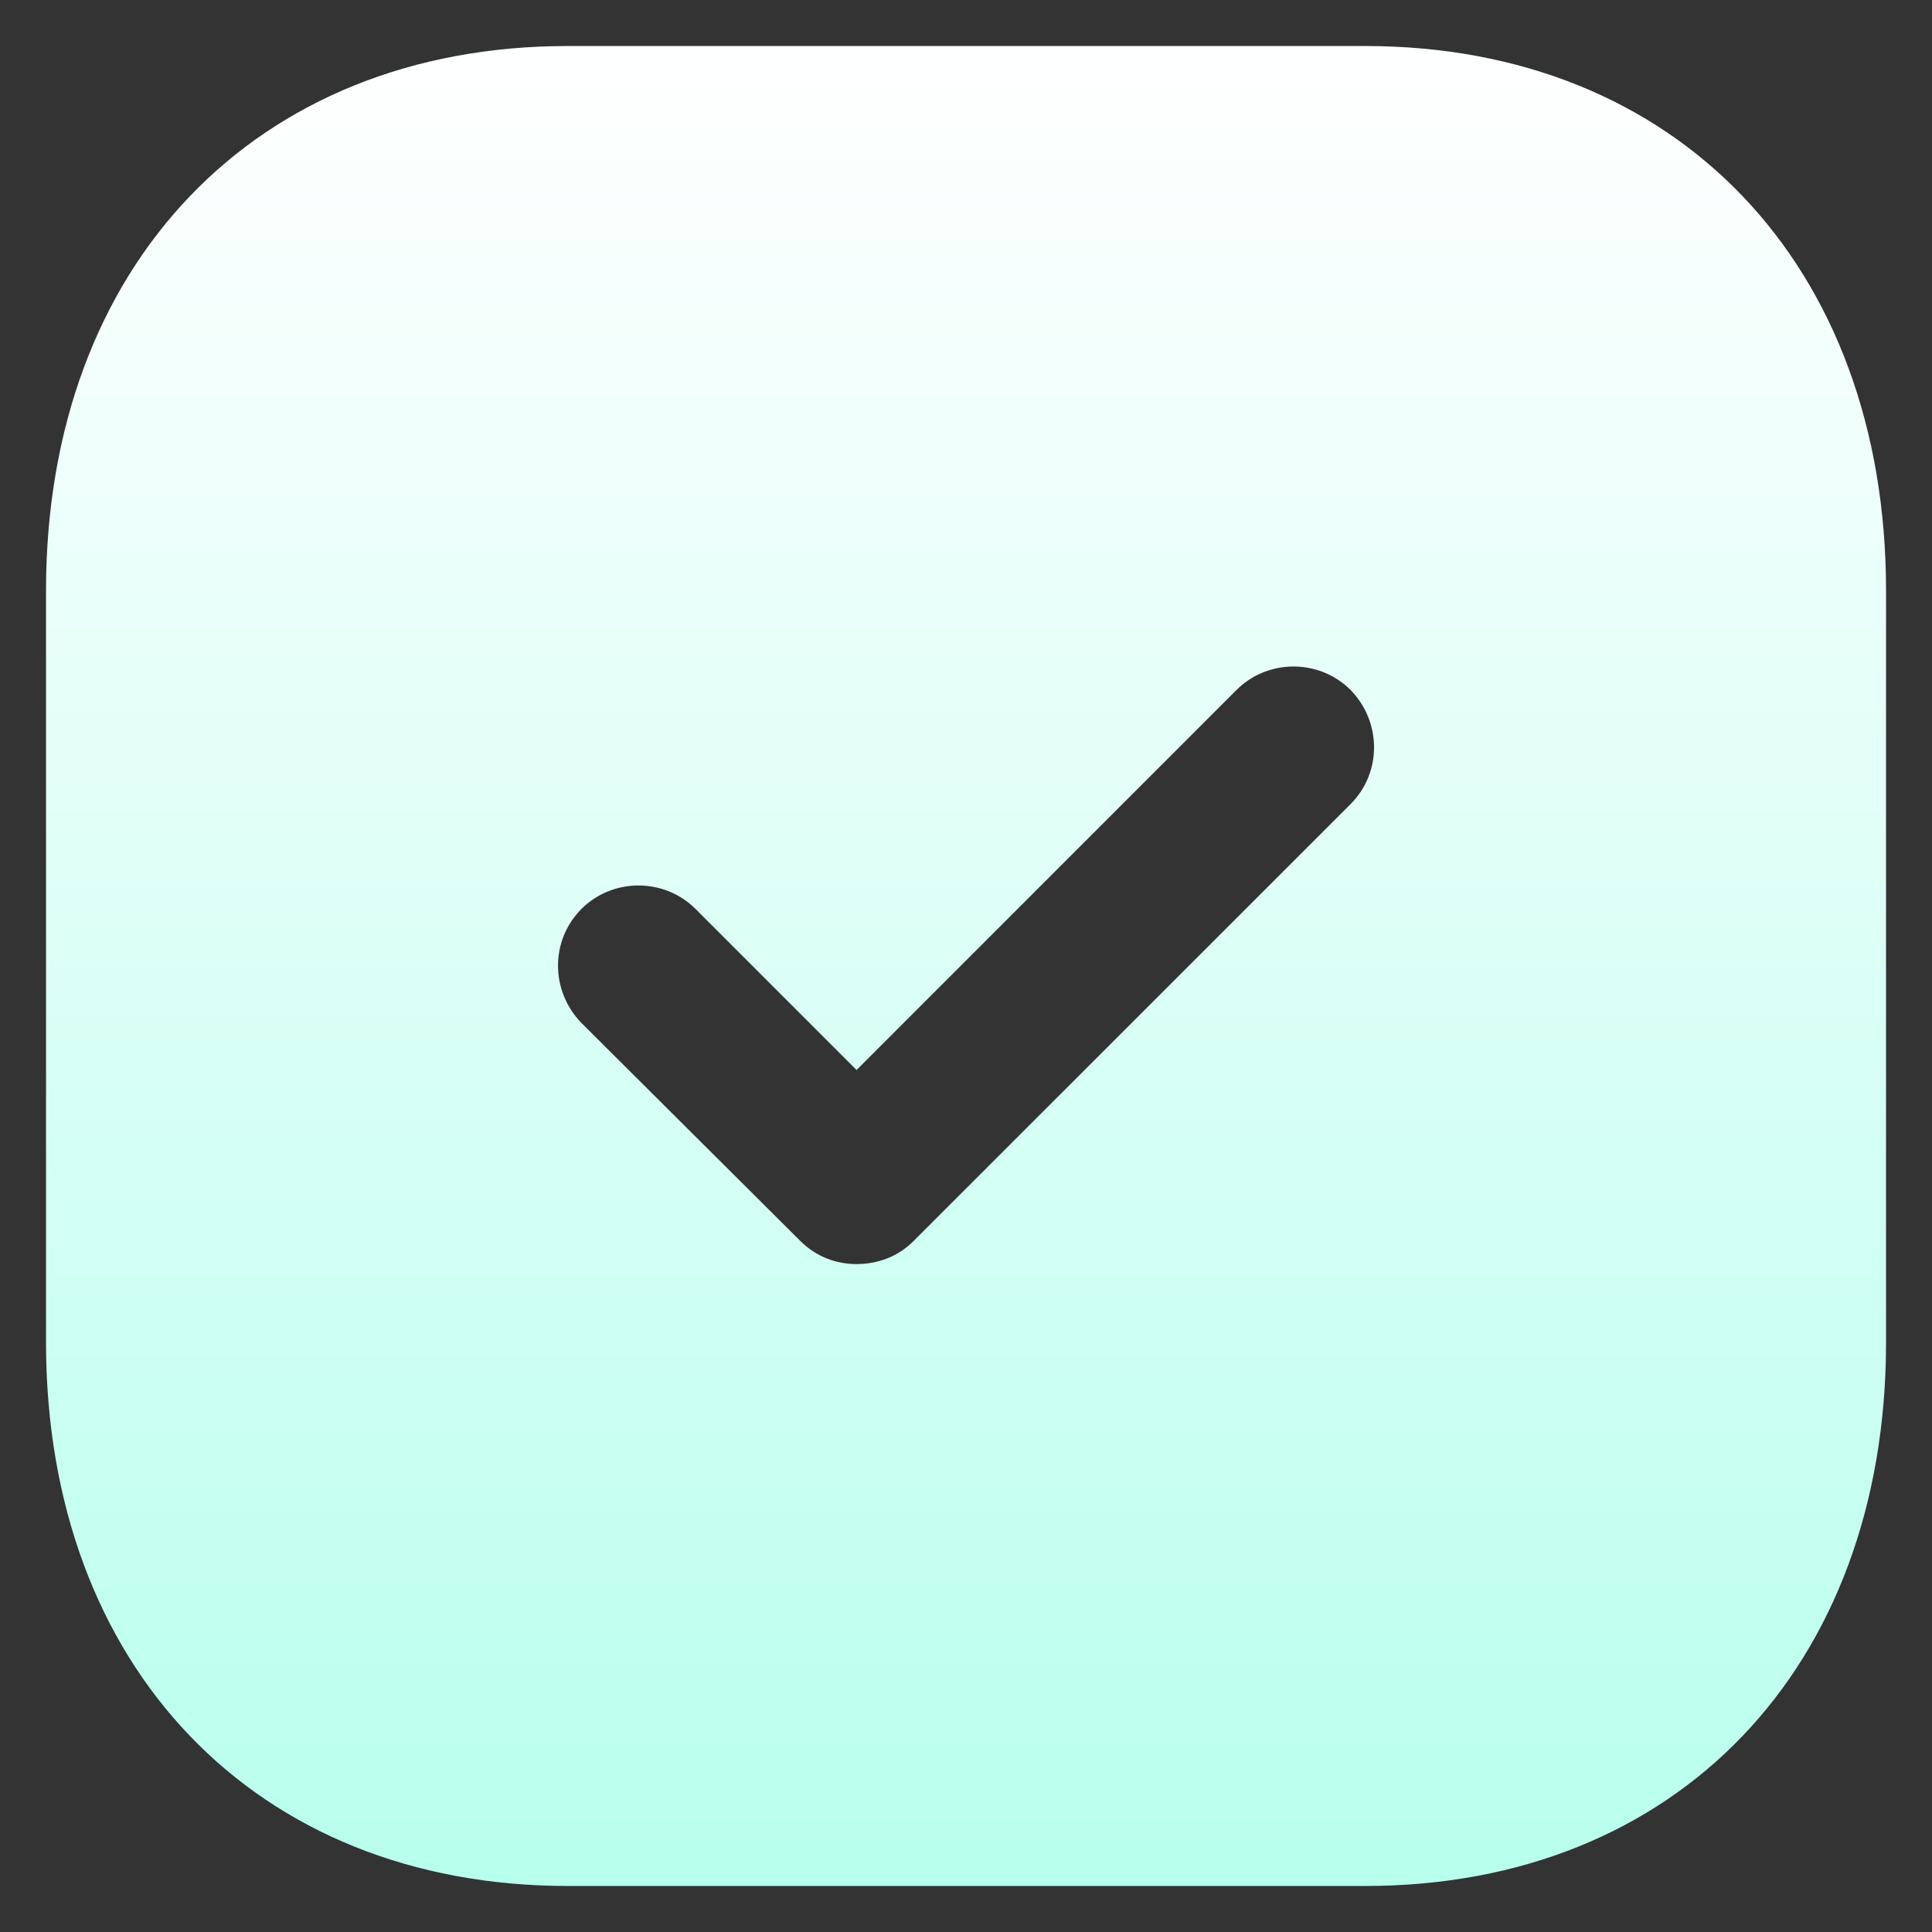 <svg width="28" height="28" viewBox="0 0 28 28" fill="none" xmlns="http://www.w3.org/2000/svg">
<rect x="0" y="0" width="28" height="28" fill="#333333" stroke="none"/>
<path fill-rule="evenodd" clip-rule="evenodd" d="M8.227 0.667H19.787C24.307 0.667 27.334 3.84 27.334 8.56V19.454C27.334 24.16 24.307 27.333 19.787 27.333H8.227C3.707 27.333 0.667 24.16 0.667 19.454V8.56C0.667 3.84 3.707 0.667 8.227 0.667ZM13.24 17.986L19.574 11.653C20.027 11.2 20.027 10.466 19.574 10C19.12 9.546 18.374 9.546 17.92 10L12.414 15.507L10.08 13.173C9.627 12.72 8.88 12.72 8.427 13.173C7.974 13.627 7.974 14.36 8.427 14.826L11.6 17.986C11.827 18.213 12.12 18.32 12.414 18.32C12.72 18.32 13.014 18.213 13.24 17.986Z" fill="url(#paint0_linear_1107_962)"/>
<defs>
<linearGradient id="paint0_linear_1107_962" x1="14" y1="0.667" x2="14" y2="27.333" gradientUnits="userSpaceOnUse">
<stop stop-color="white"/>
<stop offset="1" stop-color="#B8FFED"/>
</linearGradient>
</defs>
</svg>
